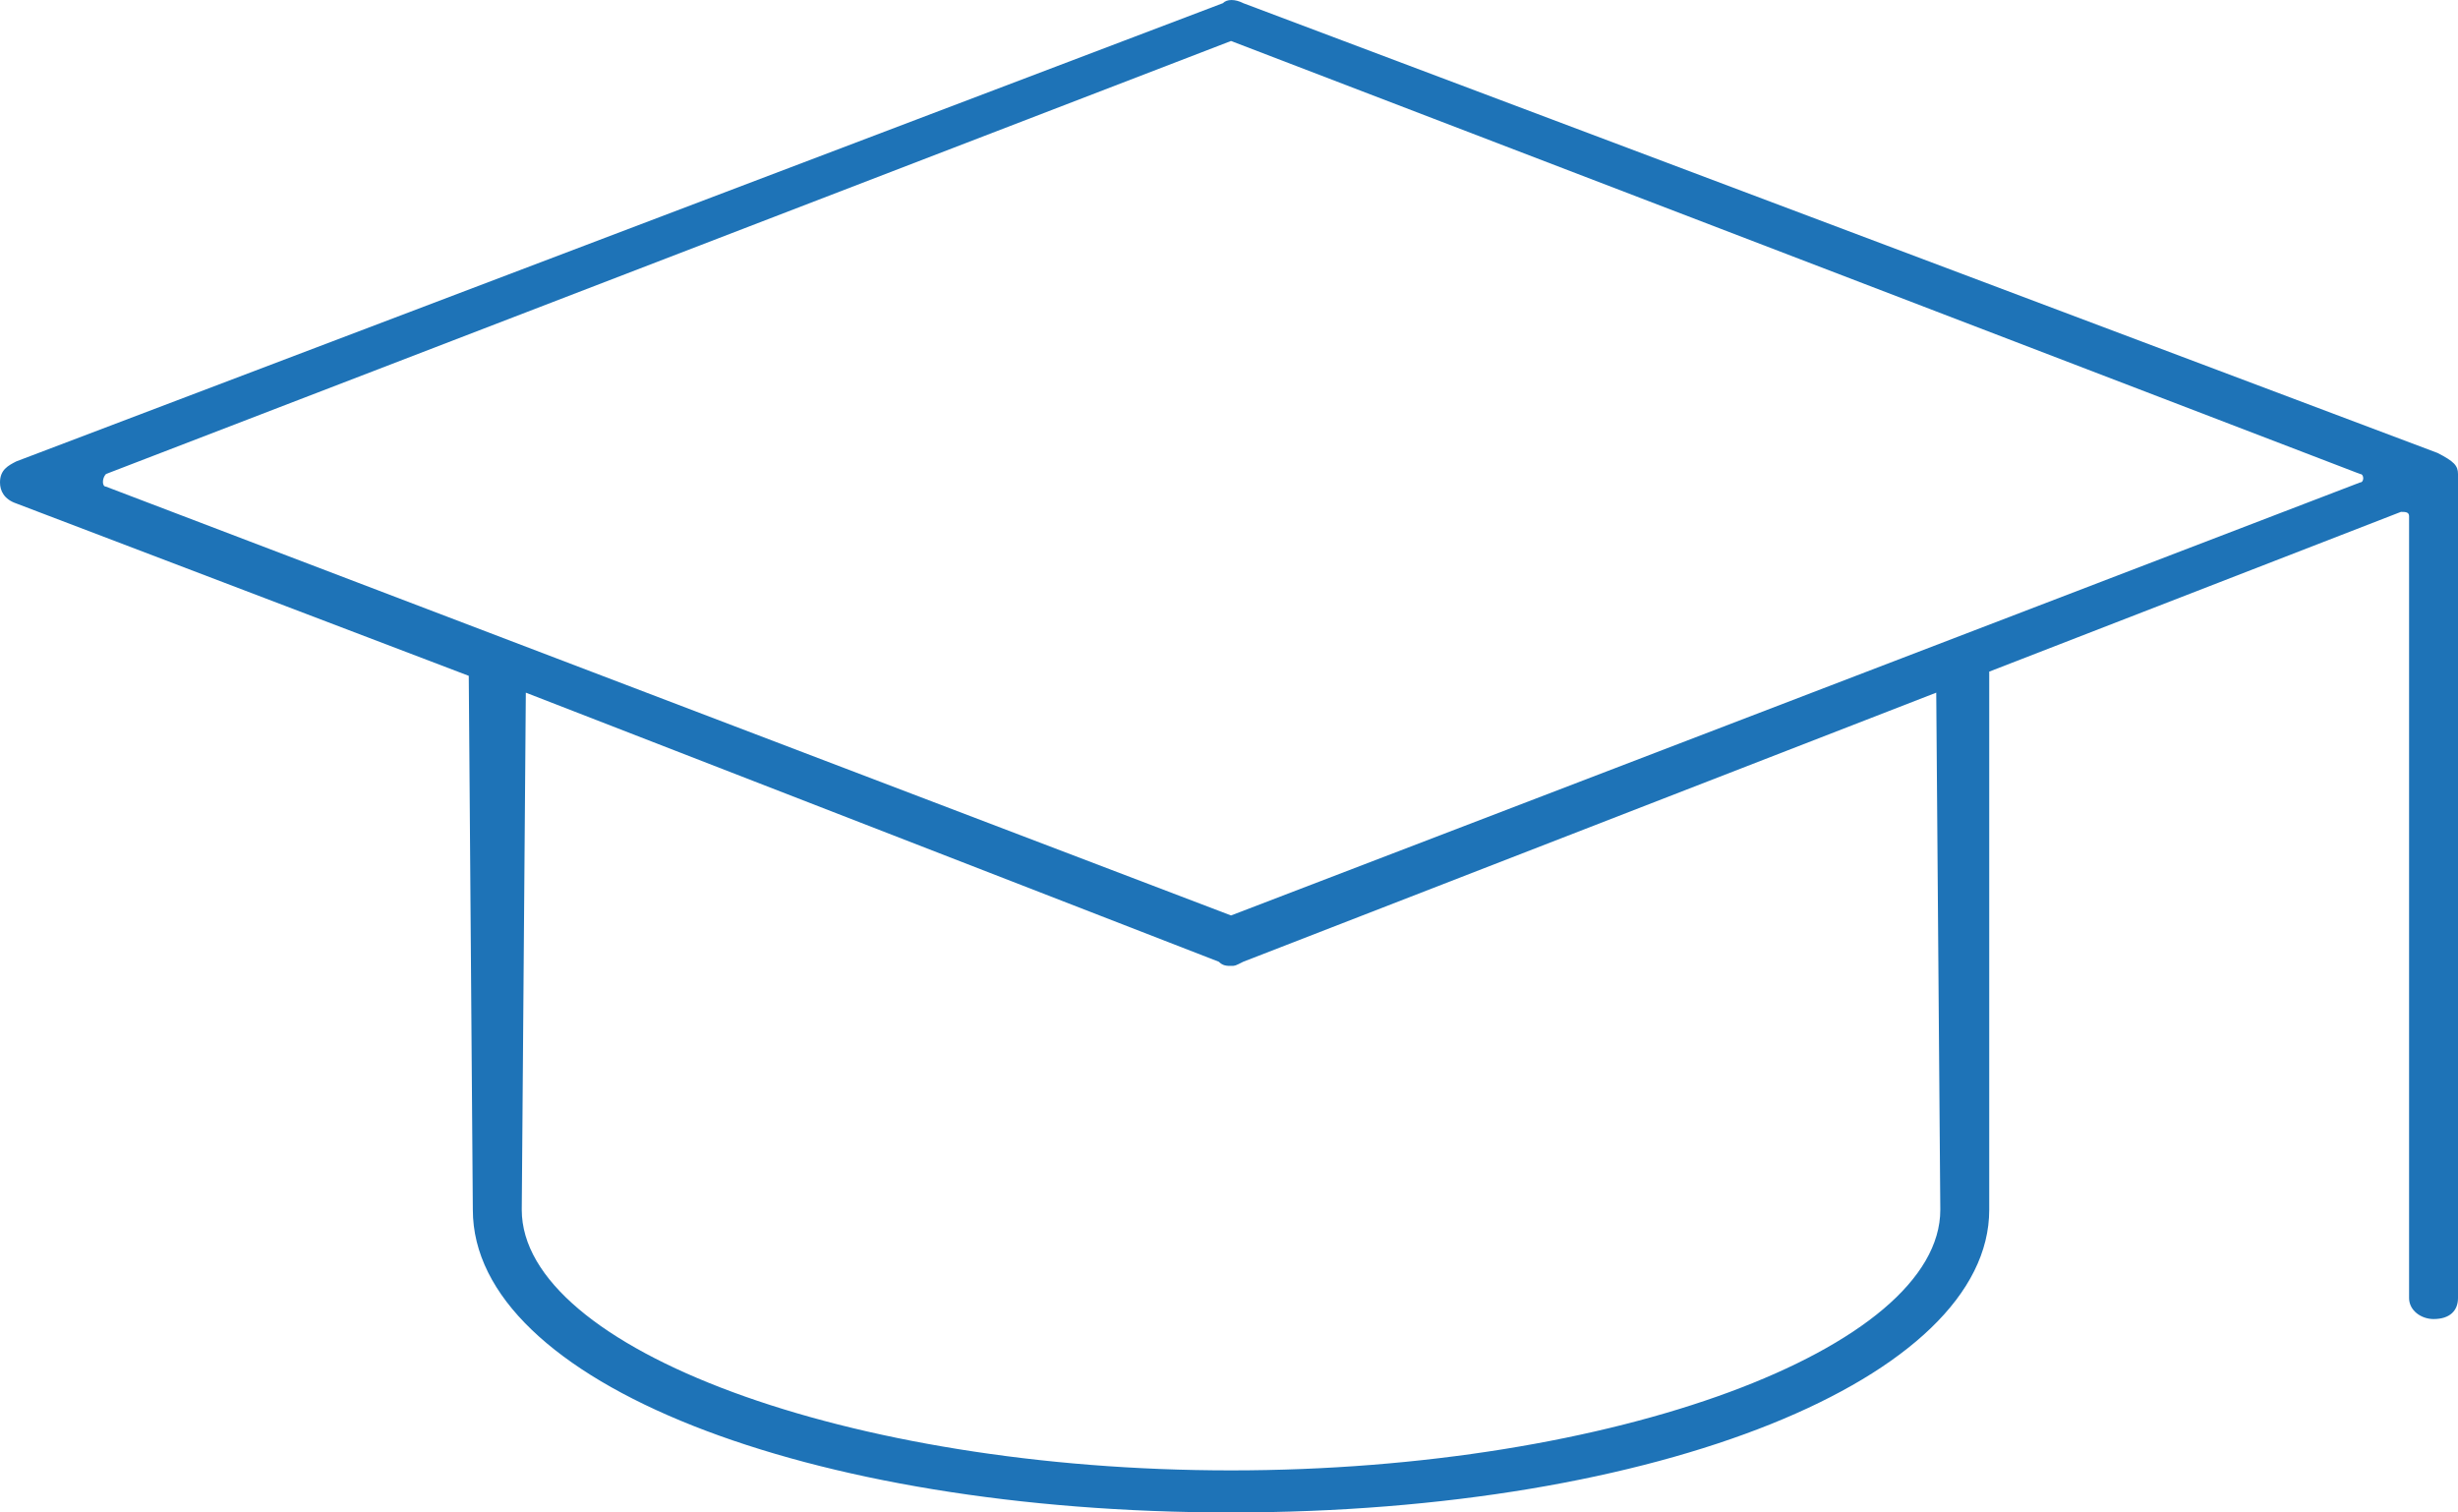<svg width="52" height="32" viewBox="0 0 52 32" version="1.1" xmlns="http://www.w3.org/2000/svg" xmlns:xlink="http://www.w3.org/1999/xlink">
<title>Vector</title>
<desc>Created using Figma</desc>
<g id="Canvas" transform="translate(3044 -5715)">
<g id="Vector">
<use xlink:href="#path0_fill" transform="translate(-3044 5715)" fill="#1E73B7"/>
</g>
</g>
<defs>
<path id="path0_fill" d="M 10.003 25.596C 10.003 29.242 17.075 32 26.043 32C 35.098 32 42.083 29.154 42.083 25.596L 42.083 14.21L 50.793 10.83C 50.879 10.83 50.965 10.83 50.965 10.919L 50.965 27.463C 50.965 27.73 51.224 27.908 51.483 27.908C 51.828 27.908 52 27.73 52 27.463L 52 10.029C 52 9.851 51.914 9.762 51.569 9.584L 26.302 0.067C 26.129 -0.022 25.957 -0.022 25.871 0.067L 0.345 9.762C 0.172 9.851 0 9.94 0 10.207C 0 10.385 0.086 10.563 0.345 10.652L 9.917 14.299L 10.003 25.596ZM 26.043 0.867L 49.93 10.029C 50.017 10.029 50.017 10.207 49.93 10.207L 26.043 19.369L 2.242 10.296C 2.156 10.296 2.156 10.118 2.242 10.029L 26.043 0.867ZM 11.038 25.596L 11.124 14.655L 25.784 20.348C 25.871 20.436 25.957 20.436 26.043 20.436C 26.129 20.436 26.129 20.436 26.302 20.348L 40.962 14.655L 41.048 25.596C 41.048 28.531 34.149 31.11 26.043 31.11C 17.937 31.11 11.038 28.531 11.038 25.596Z"/>
</defs>
</svg>
